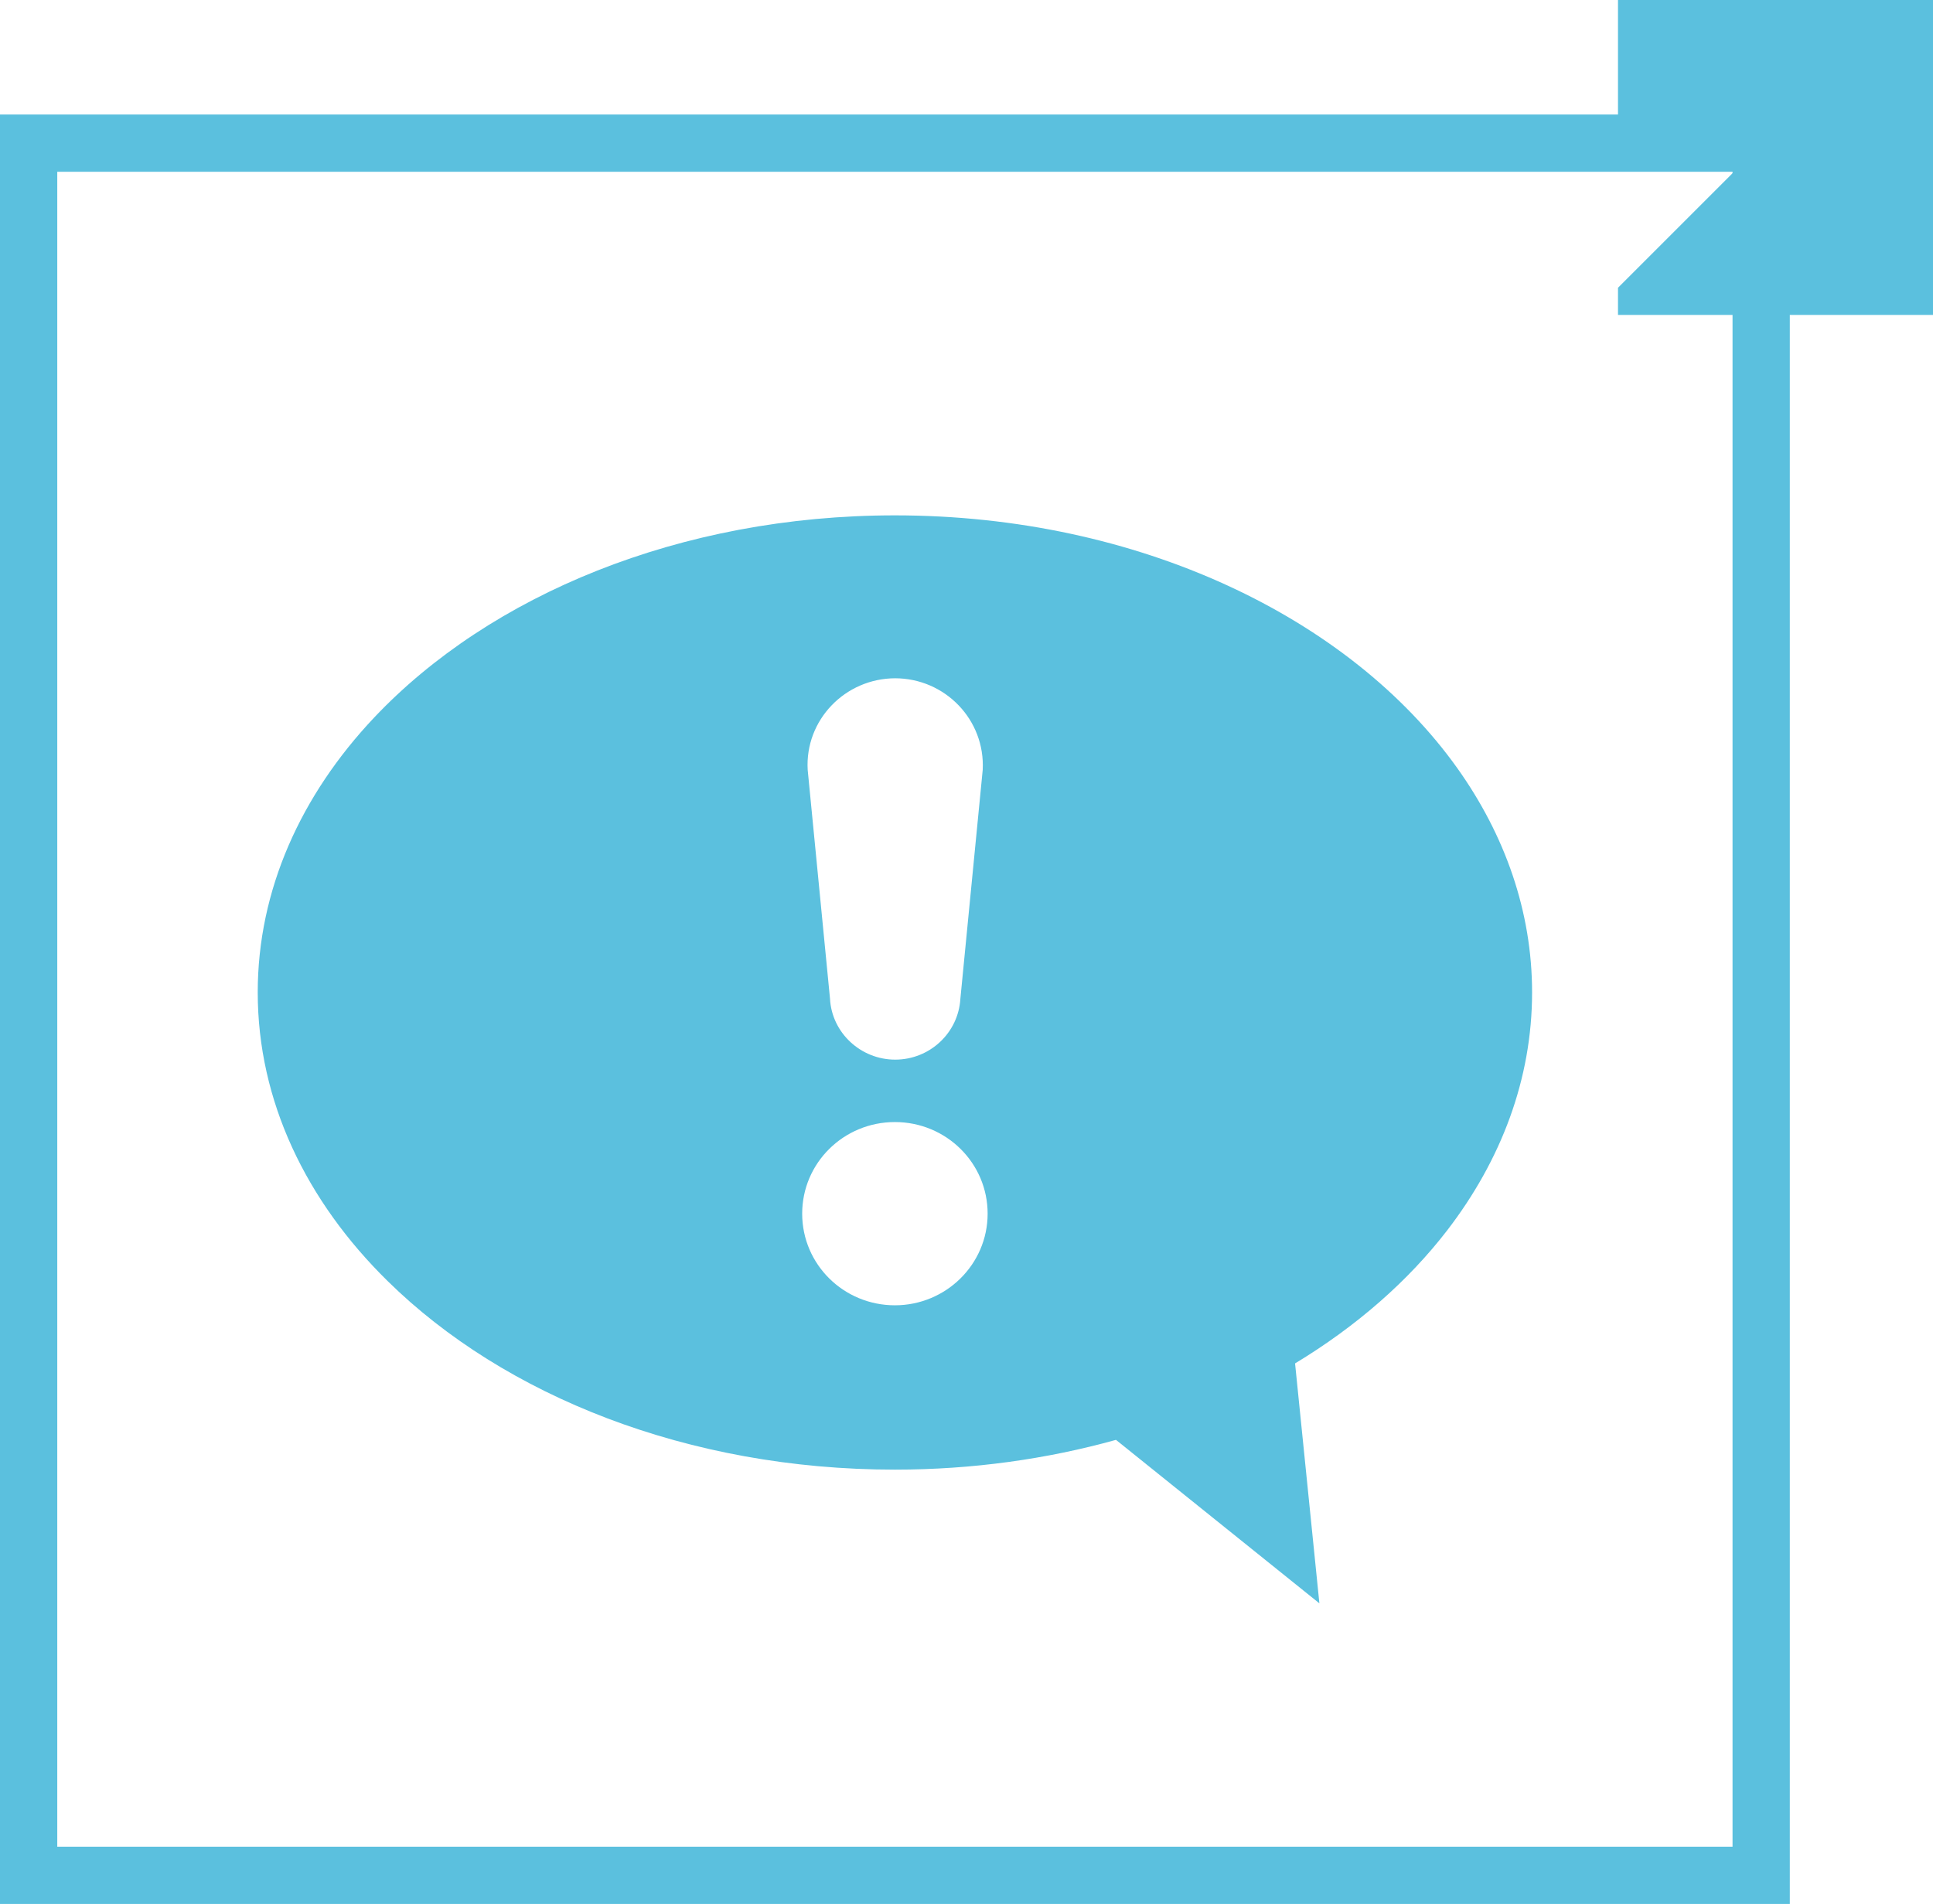 <?xml version="1.0" encoding="UTF-8"?>
<svg width="135px" height="133px" viewBox="0 0 135 133" version="1.1" xmlns="http://www.w3.org/2000/svg" xmlns:xlink="http://www.w3.org/1999/xlink">
    <title>CLZ COMICS - logo - eigen kleur</title>
    <g id="Page-1" stroke="none" stroke-width="1" fill="none" fill-rule="evenodd">
        <g id="dikke-icons-in-eigen-kleur" fill-rule="nonzero">
            <g id="clz-comics-dik-copy-2">
                <path d="M113,0 L113,9.711 C113,9.711 123.389,9.711 123.389,9.711 L113,20.1 L113,22 C113,22 135,22 135,22 L135,0 C135,0 113,0 113,0 Z M101.779,53.66 C94.291,43.16 79.519,36 62.5,36 C47.485,36 34.209,41.58 26.135,50.12 C21.015,55.54 18,62.18 18,69.32 C18,76.9 21.379,83.9 27.086,89.5 C35.221,97.5 48.051,102.66 62.5,102.66 C67.923,102.66 73.124,101.92 77.94,100.58 L92.146,112 L90.447,95.24 C94.716,92.66 98.339,89.5 101.091,85.92 C104.835,81.04 107,75.38 107,69.32 C107,63.66 105.098,58.32 101.779,53.66 L101.779,53.66 Z M62.5,47.38 C66.021,47.38 68.814,50.3 68.632,53.78 L67.073,69.76 C66.932,72.16 64.928,74.02 62.52,74.02 C60.112,74.02 58.088,72.14 57.967,69.76 L56.409,53.78 C56.206,50.3 59.019,47.38 62.54,47.38 L62.5,47.38 Z M62.5,91.18 C58.918,91.18 56.024,88.32 56.024,84.78 C56.024,81.24 58.918,78.38 62.5,78.38 C66.082,78.38 68.976,81.24 68.976,84.78 C68.976,88.32 66.062,91.18 62.5,91.18 Z" id="Combined-Shape" fill="#5BC0DE"></path>
                <rect id="Rectangle" stroke="#5BC0DE" stroke-width="4" x="2" y="10" width="121" height="121"></rect>
            </g>
        </g>
    </g>
</svg>